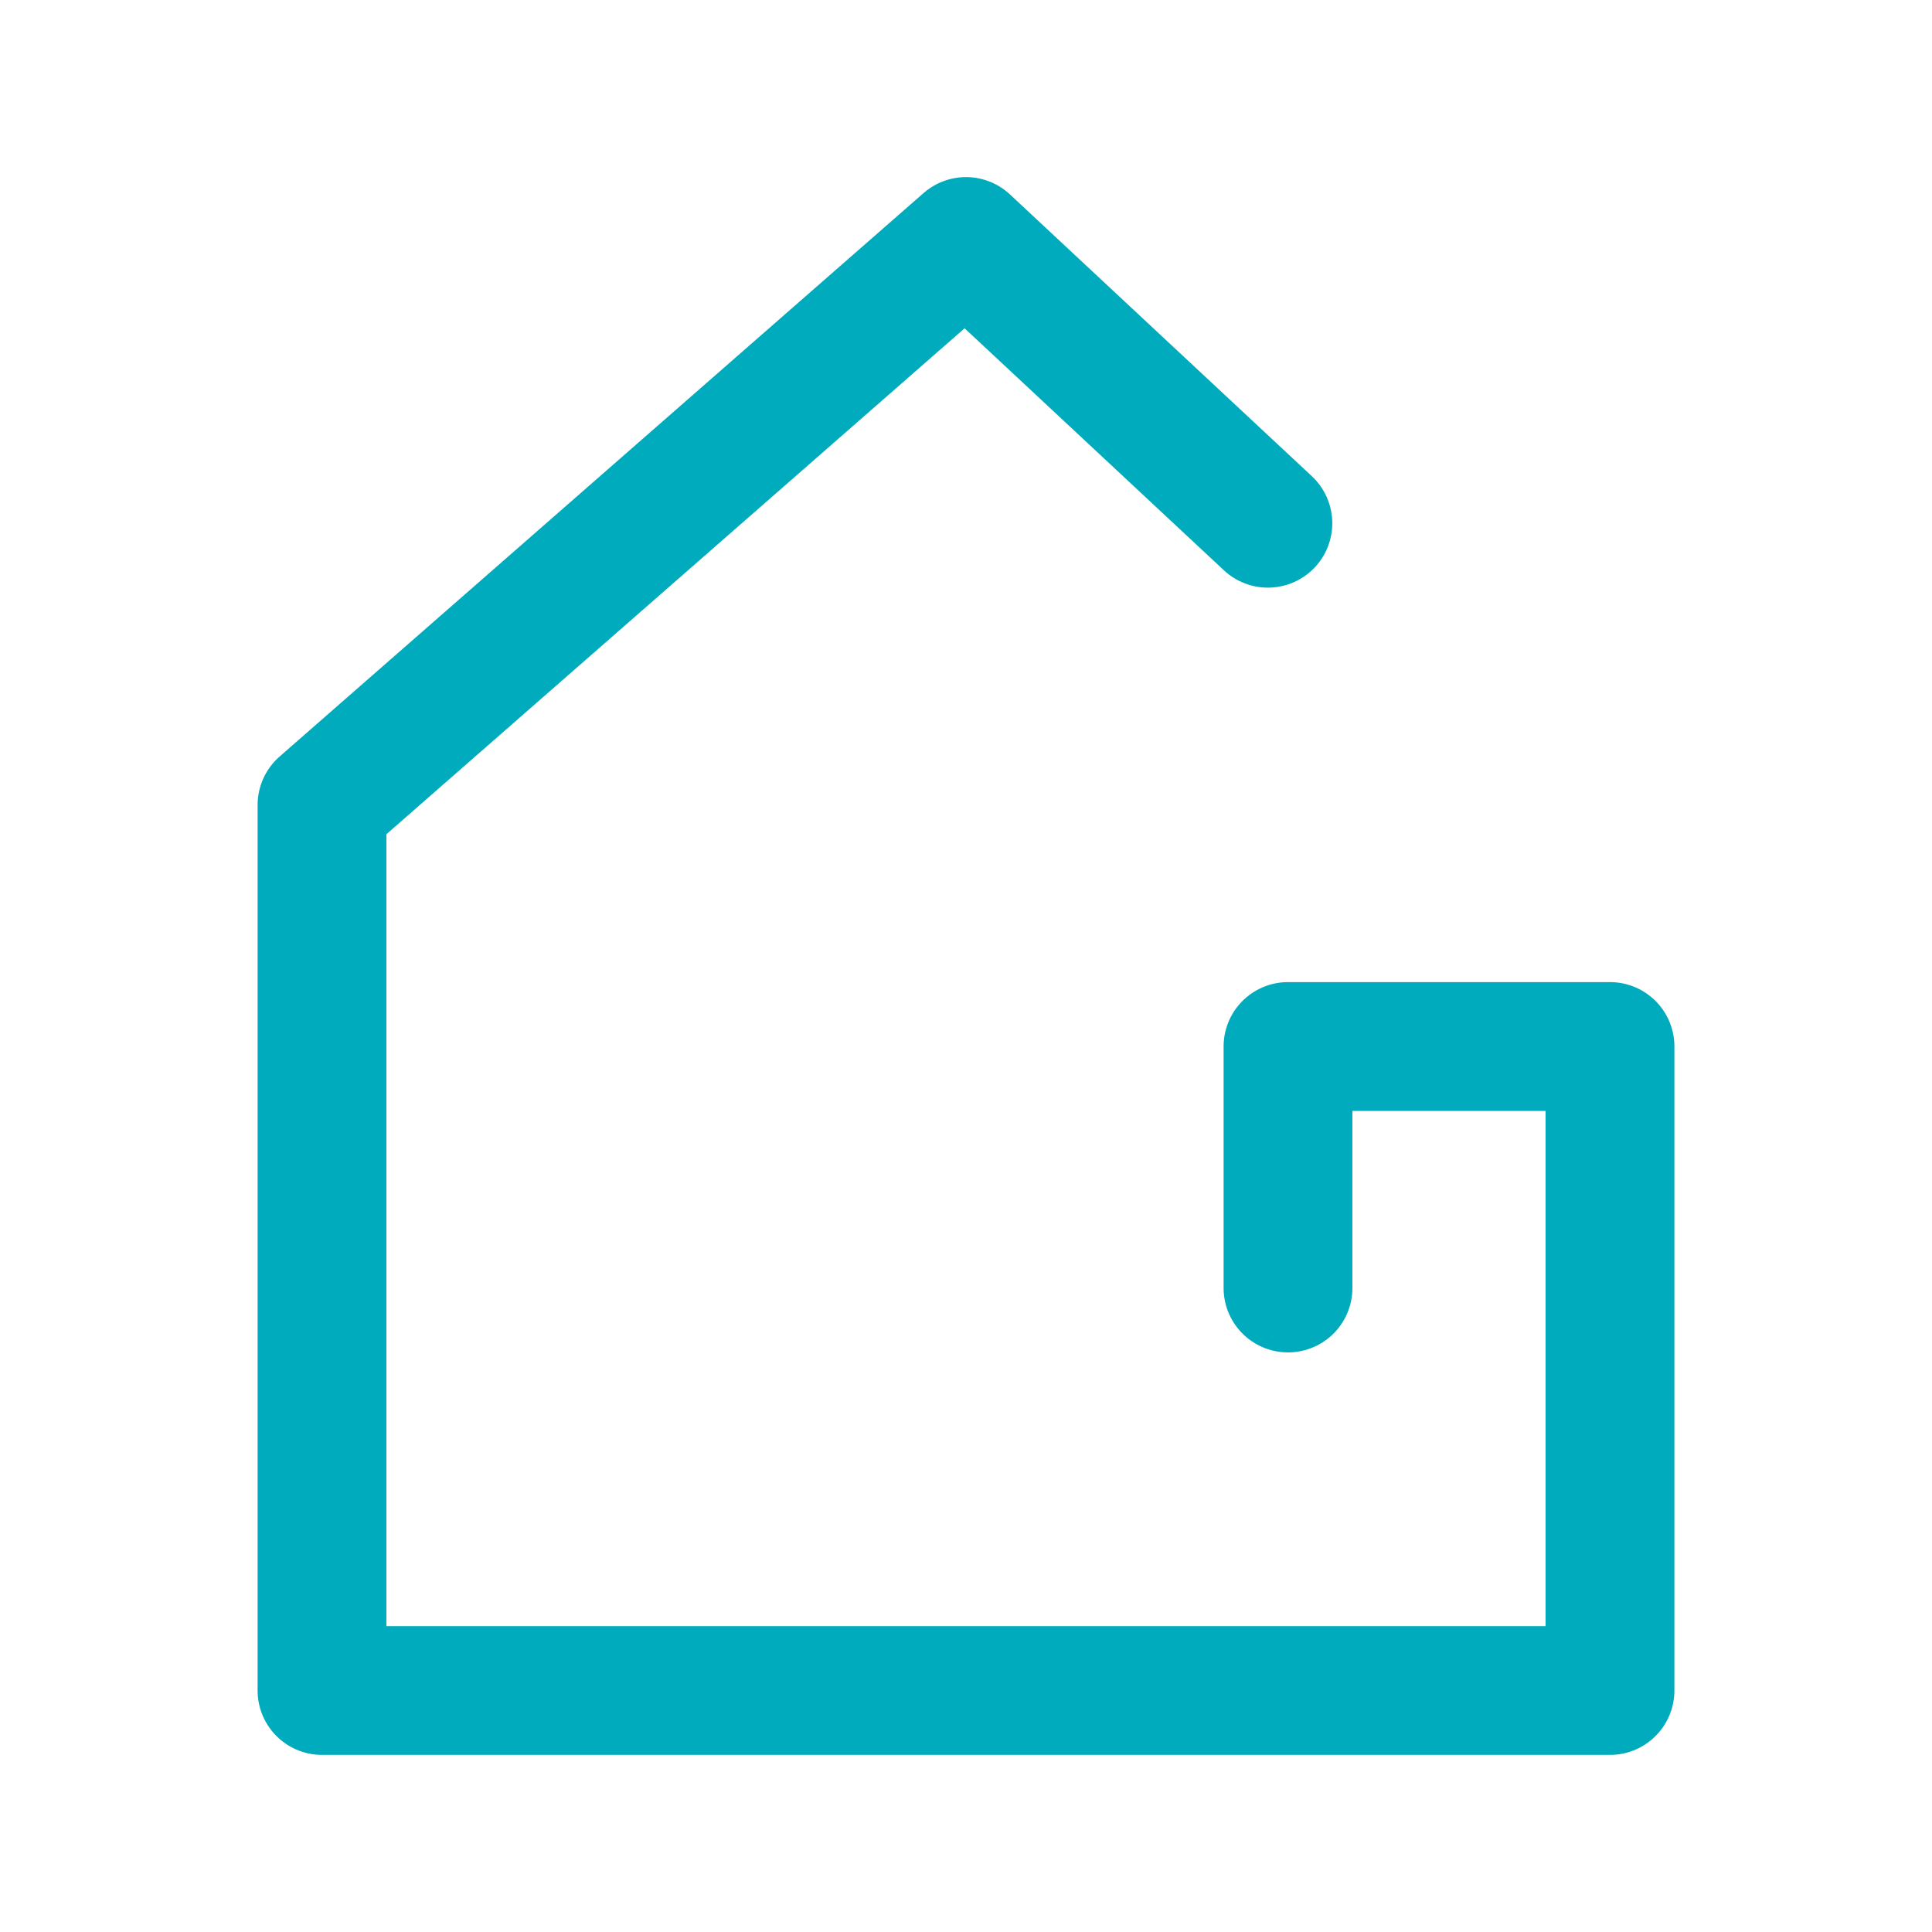 <svg width="60" height="60" viewBox="0 0 60 60" fill="none" xmlns="http://www.w3.org/2000/svg">
<path d="M40 40V32.5H50V42.5V52.5H10V25L30 7.5L39.375 16.25" stroke="#00ABBD" stroke-width="4" stroke-linecap="round" stroke-linejoin="round"/>
</svg>
